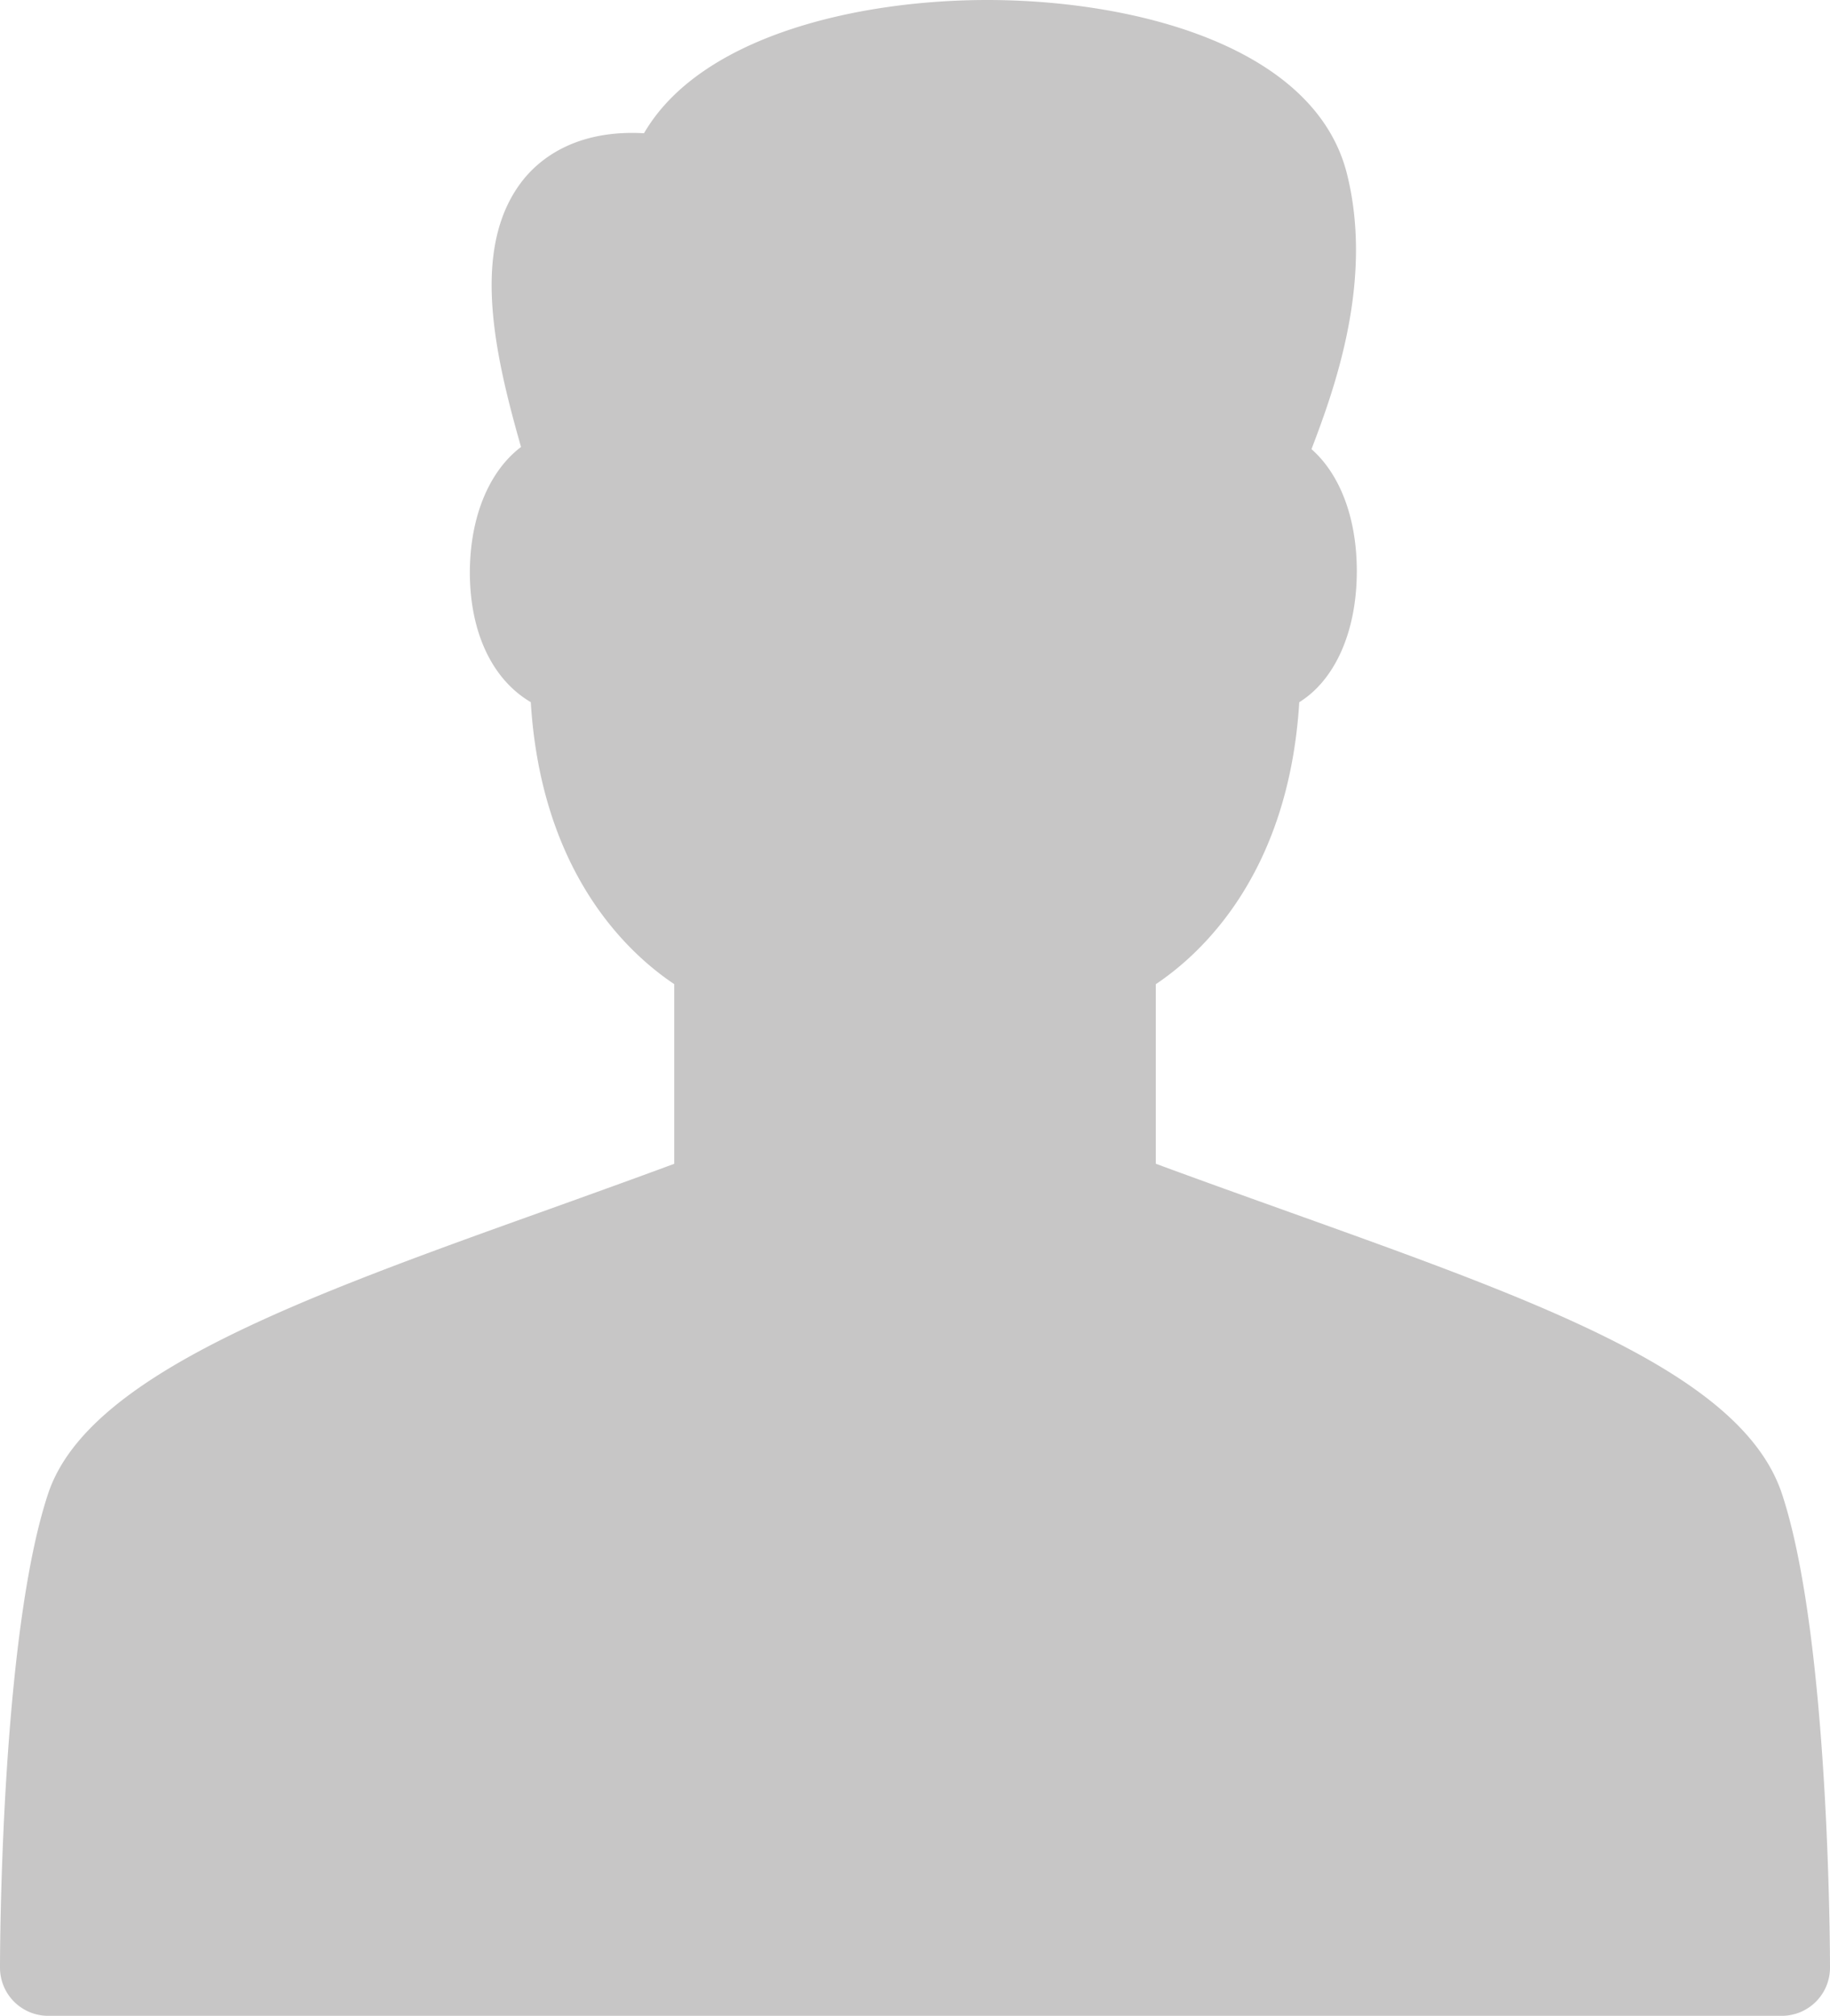 <svg id="Ebene_1" data-name="Ebene 1" xmlns="http://www.w3.org/2000/svg" viewBox="0 0 333.98 367.88"><defs><style>.cls-1{fill:#c7c6c6;}</style></defs><title>Zeichenfläche 1-gross</title><path class="cls-1" d="M96.87,128.14c1.91,31.11,17.64,45.75,26.18,51.46v32.79c-7.44,2.76-15.06,5.49-22.62,8.21-45.31,16.22-84.43,30.23-91.65,52C.09,298.77,0,356.65,0,359.09a8.79,8.79,0,0,0,8.79,8.79h316.4a8.79,8.79,0,0,0,8.79-8.79c0-2.45-.09-60.32-8.77-86.48-7.25-21.81-43.57-34.81-89.56-51.29-8-2.87-16.33-5.84-24.71-8.94V179.61c8.54-5.72,24.27-20.36,26.18-51.46,6.45-4,10.5-12.77,10.5-23.93,0-9.8-3.13-17.73-8.27-22.25,4.27-11.17,11.33-30.74,6.49-50.18C240,8.32,206.81,0,180.17,0c-23.59,0-52.32,6.54-62.64,24.32-12.3-.7-19.13,4.58-22.44,9-9.12,12.14-4.88,31.17,0,48.25-5.78,4.38-9.34,12.68-9.34,23C85.79,115.82,90.08,124.16,96.87,128.14Z"/></svg>